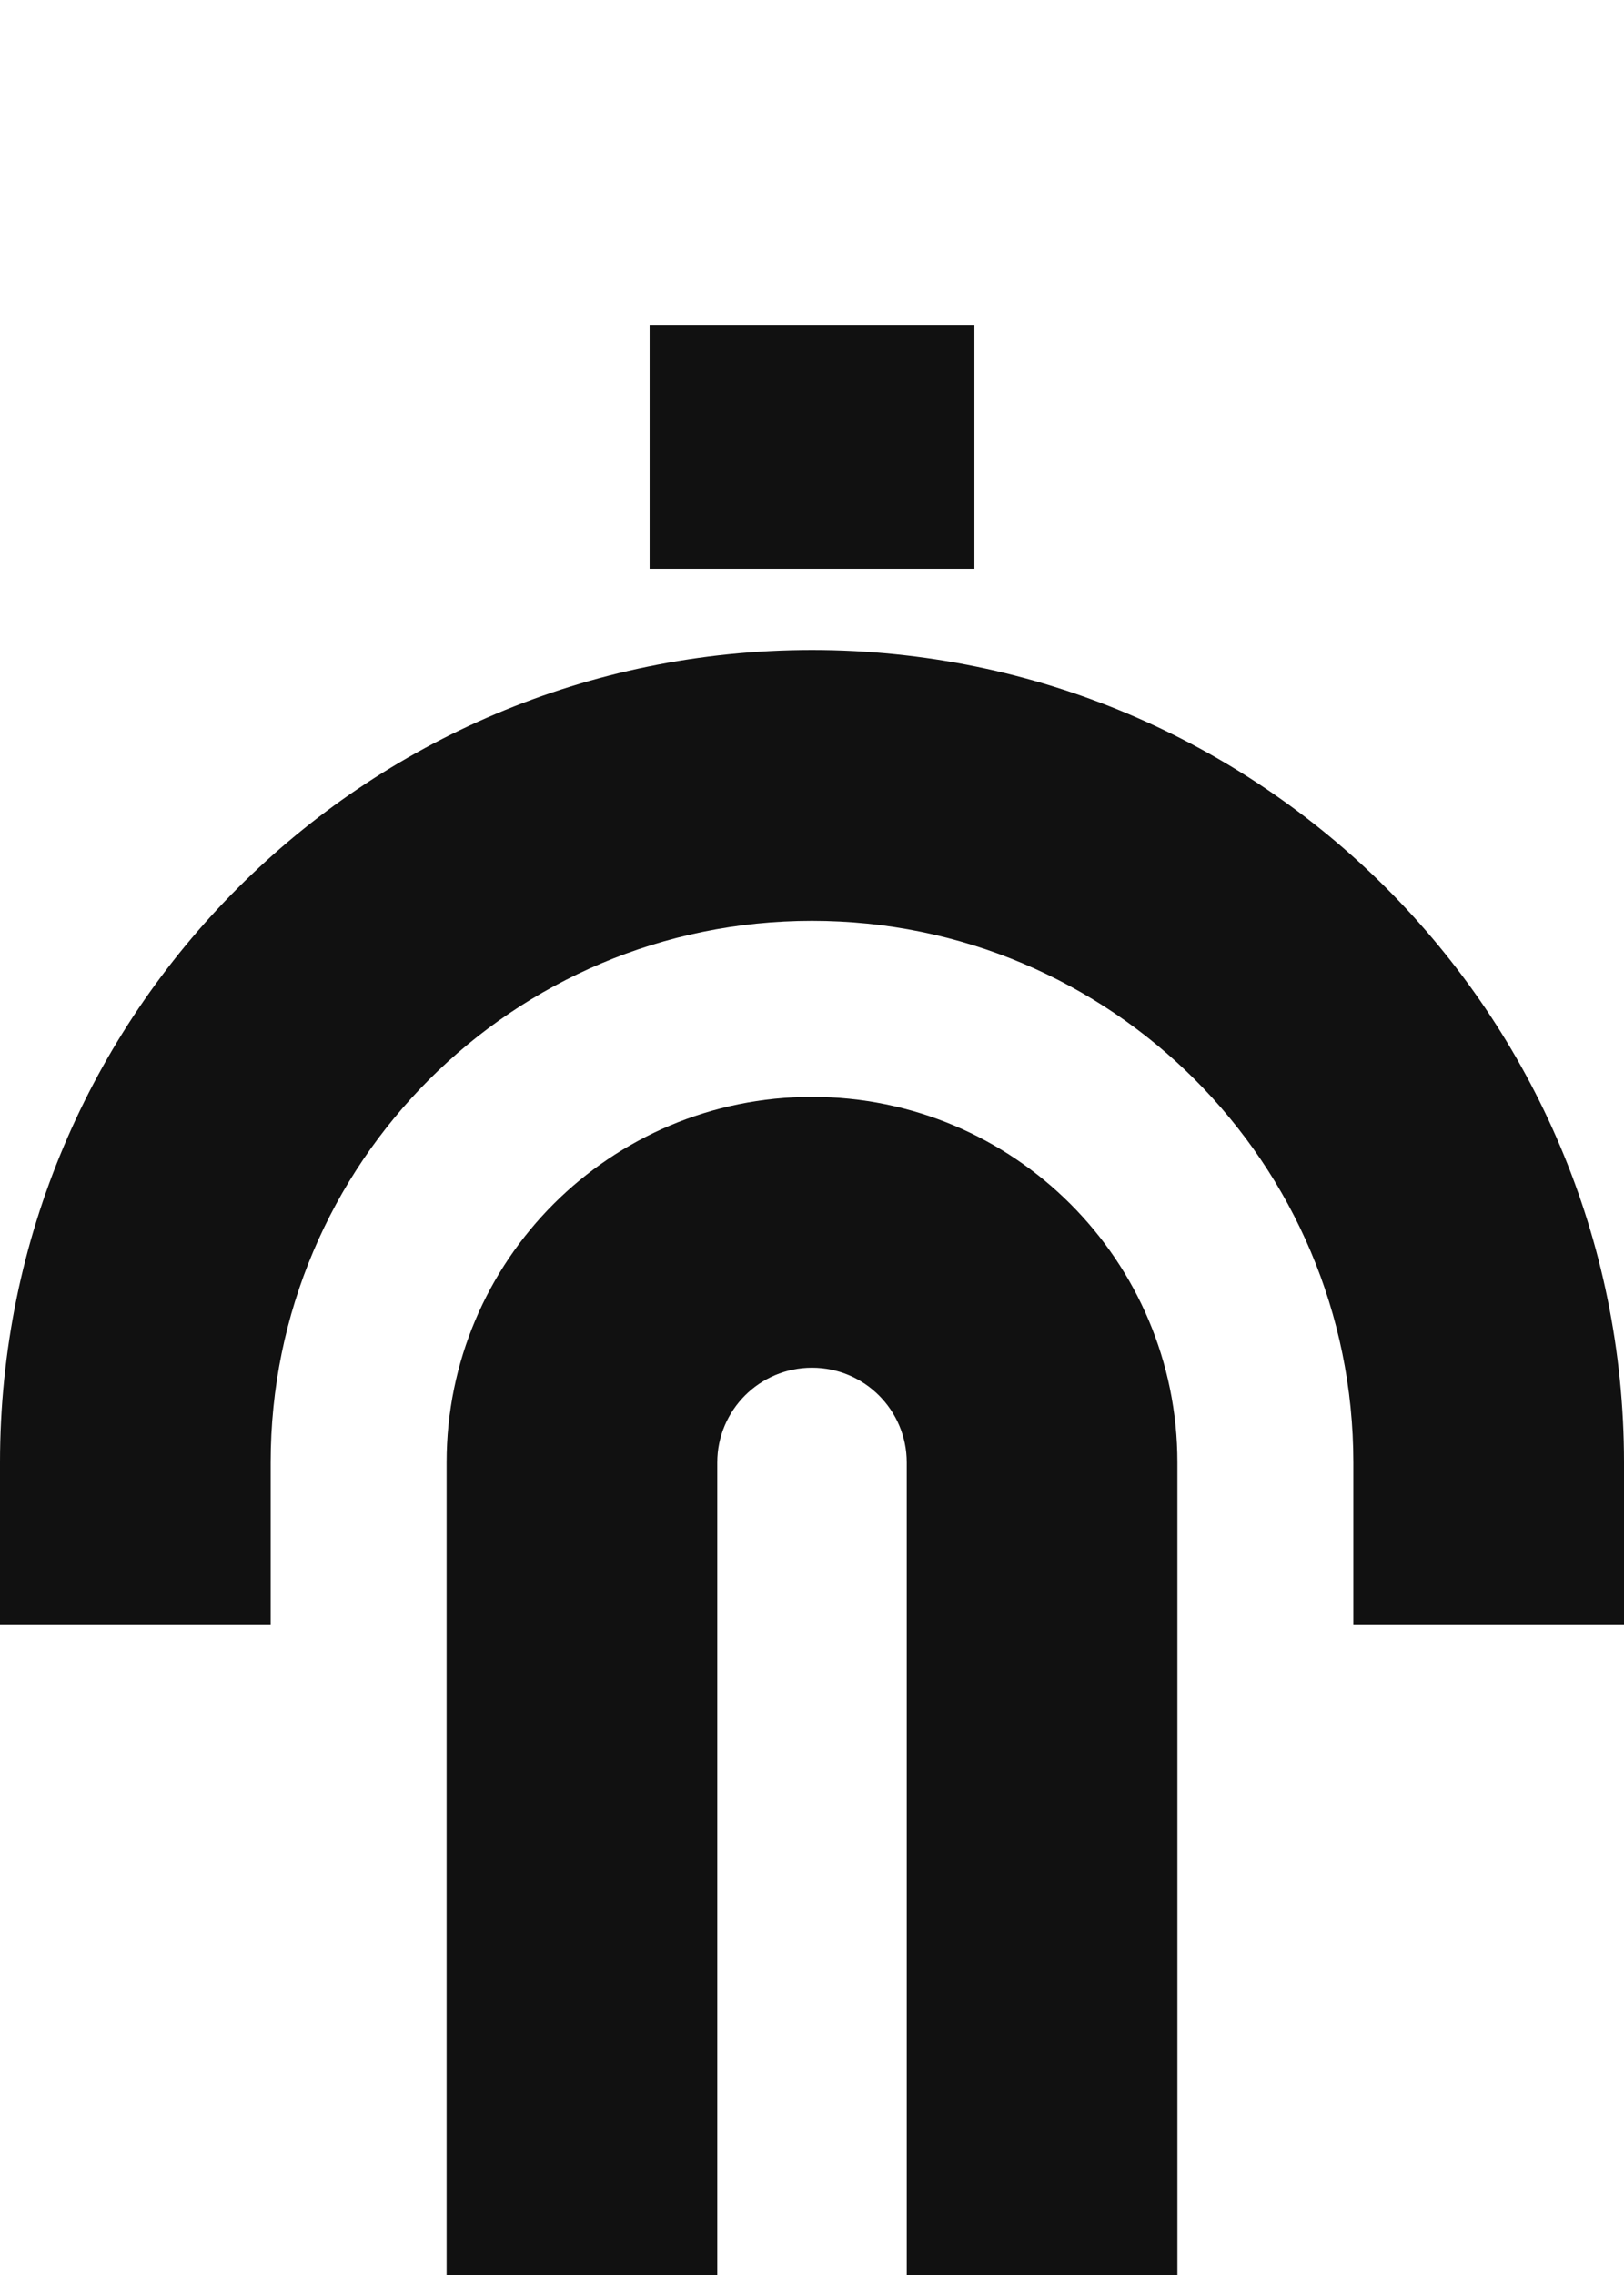 <svg width="120" height="168" viewBox="0 0 120 168" fill="none" xmlns="http://www.w3.org/2000/svg">
<path d="M48 24H72V42H48V24Z" fill="#111111"/>
<path d="M100 108C100 85.909 82.091 68 60 68C37.909 68 20 85.909 20 108V120H0V108C1.93303e-07 74.863 26.863 48 60 48C93.137 48 120 74.863 120 108V120H100V108Z" fill="#111111"/>
<path d="M67 108C67 104.134 63.866 101 60 101C56.134 101 53 104.134 53 108V168H33V108C33 93.088 45.088 81 60 81C74.912 81 87 93.088 87 108V168H67V108Z" fill="#111111"/>
</svg>

